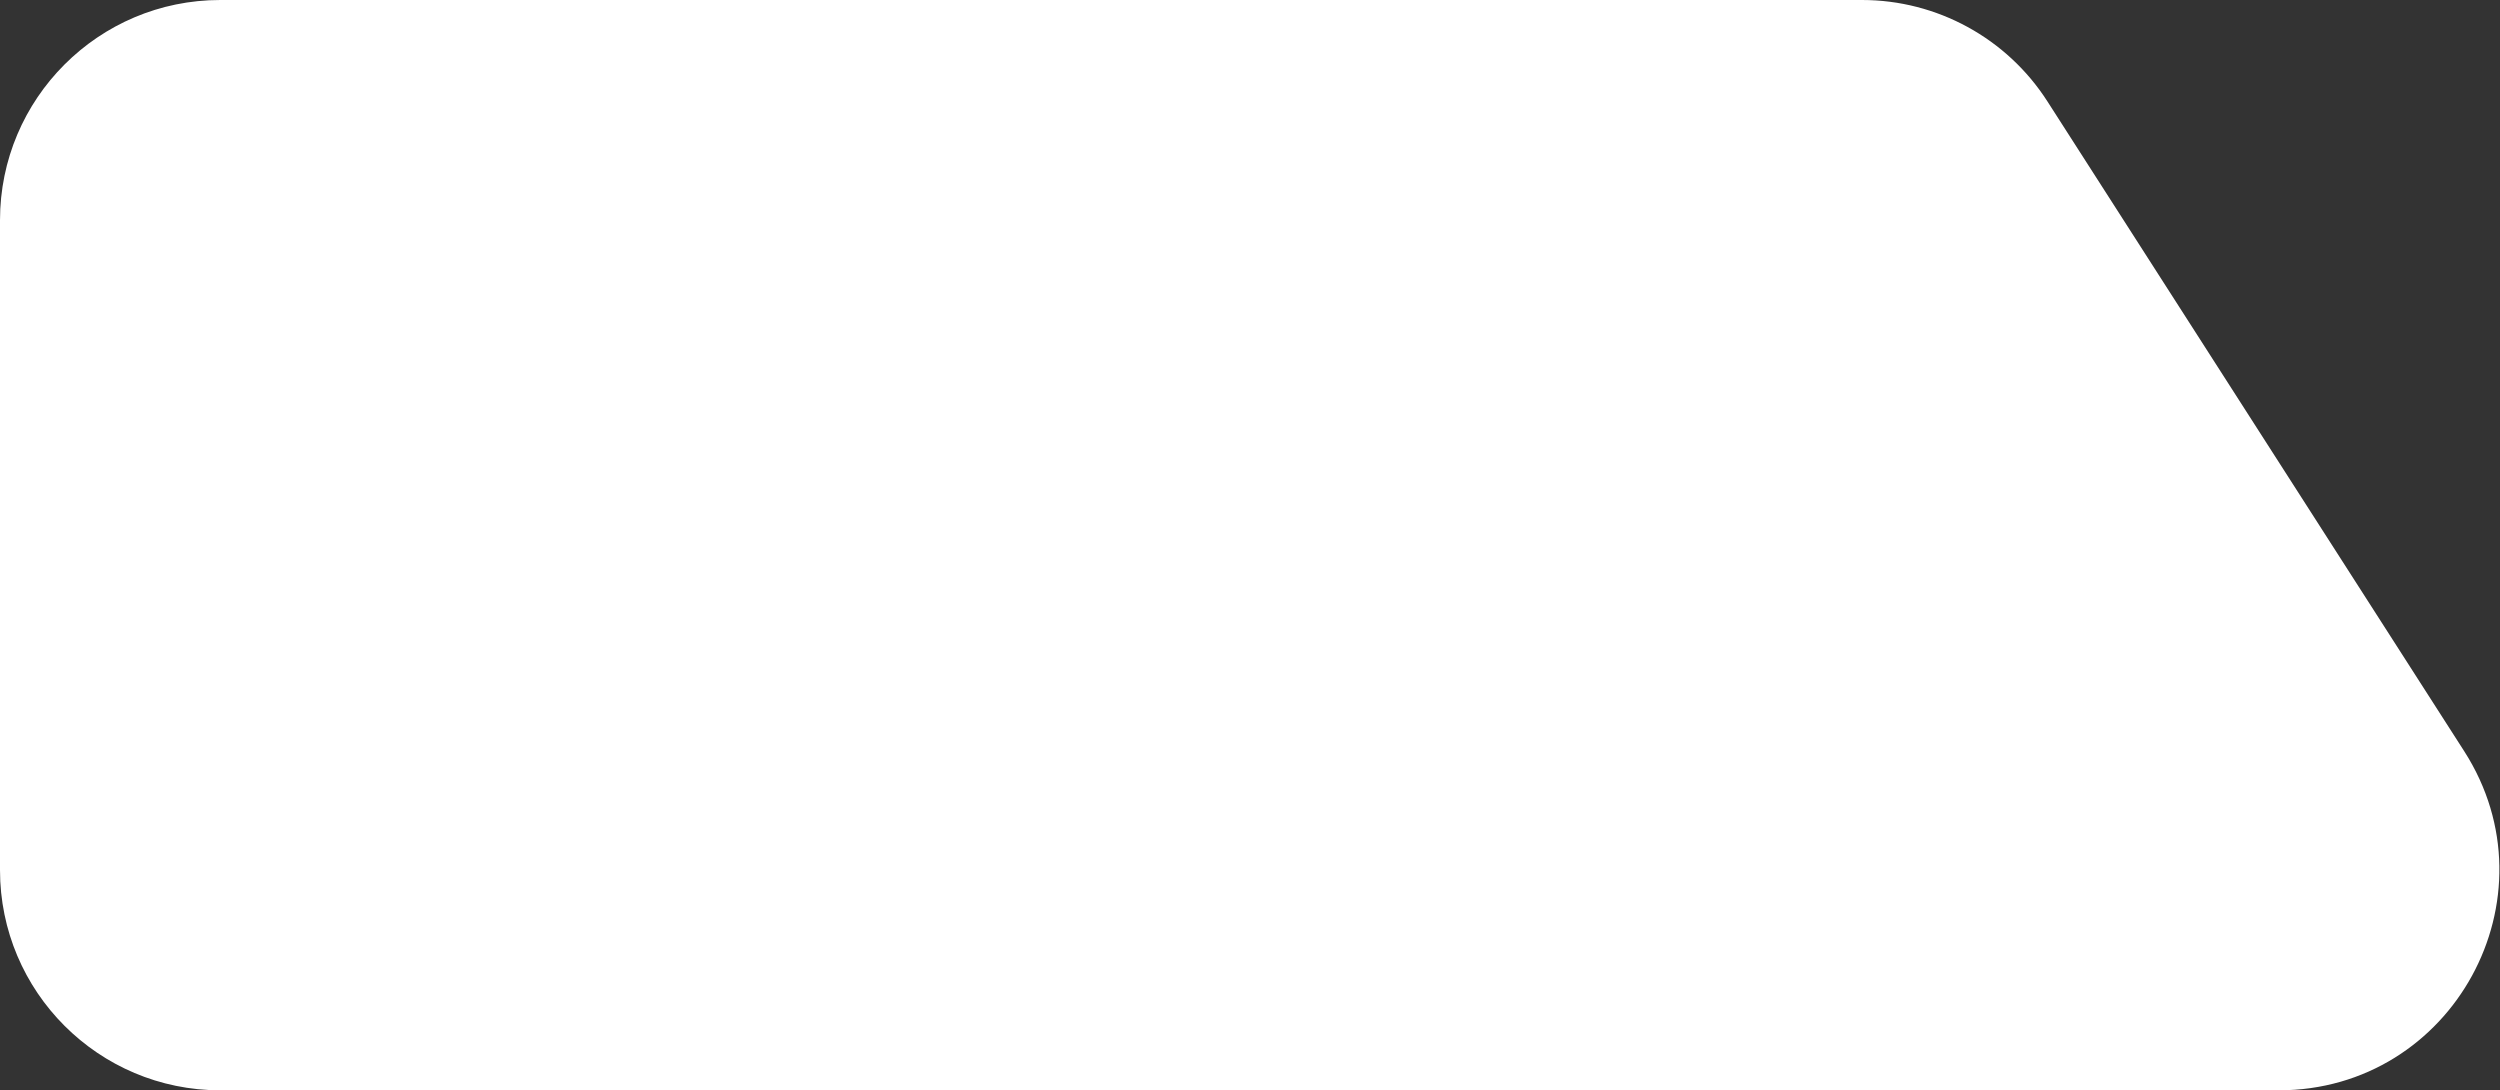 <?xml version="1.0" encoding="UTF-8"?> <svg xmlns="http://www.w3.org/2000/svg" width="227" height="99" viewBox="0 0 227 99" fill="none"><rect x="0" y="0" width="227" height="99" fill="#333333" stroke="none"/> <path d="M0 20C0 8.954 8.954 0 20 0H169.068C175.88 0 182.224 3.468 185.902 9.202L223.746 68.202C232.284 81.513 222.725 99 206.911 99H20C8.954 99 0 90.046 0 79V20Z" fill="white"></path> </svg> 